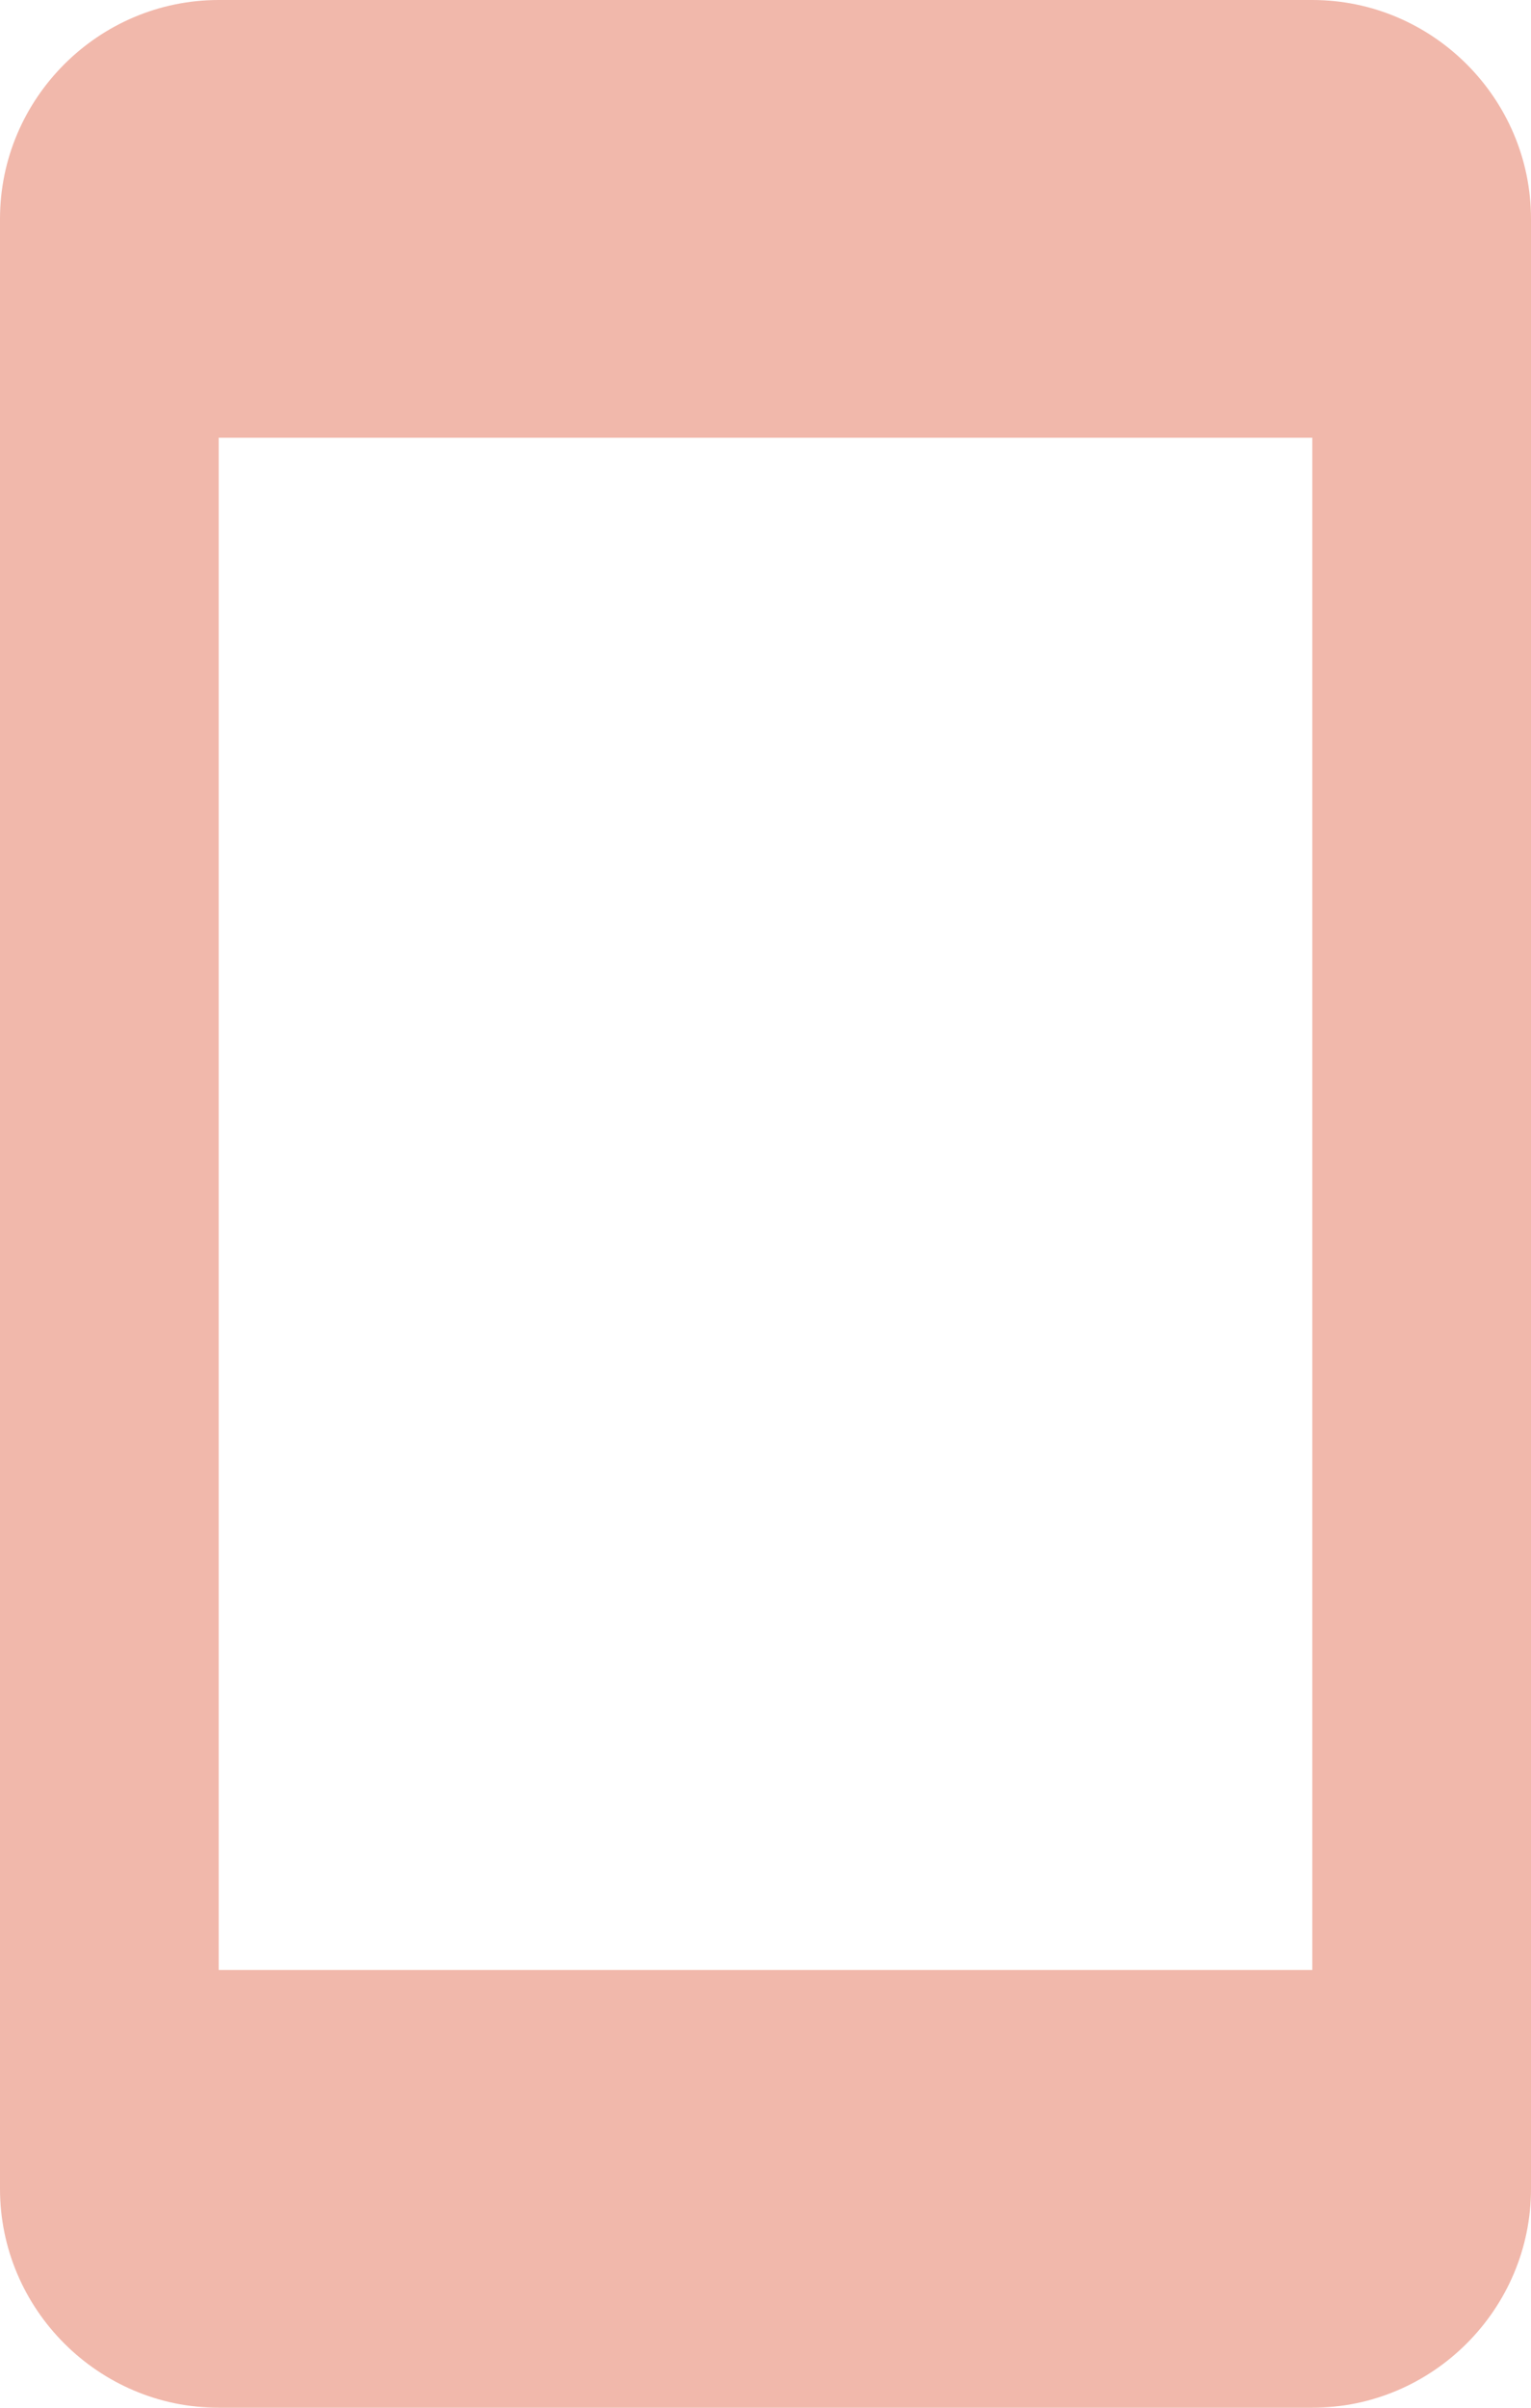 <?xml version="1.0" encoding="utf-8"?>
<!-- Generator: Adobe Illustrator 26.2.1, SVG Export Plug-In . SVG Version: 6.00 Build 0)  -->
<svg version="1.1" id="Layer_1" xmlns="http://www.w3.org/2000/svg" xmlns:xlink="http://www.w3.org/1999/xlink" x="0px" y="0px"
	 viewBox="0 0 14 22" style="enable-background:new 0 0 14 22;" xml:space="preserve">
<style type="text/css">
	.st0{fill:none;}
	.st1{fill:#F1B8AB;}
</style>
<path class="st0" d="M-5-1h24v24H-5V-1z"/>
<path class="st1" d="M12,0L2,0C0.9,0,0,0.9,0,2v18c0,1.1,0.9,2,2,2h10c1.1,0,2-0.9,2-2V2C14,0.9,13.1,0,12,0z M12,18H2V4h10V18z"/>
</svg>
